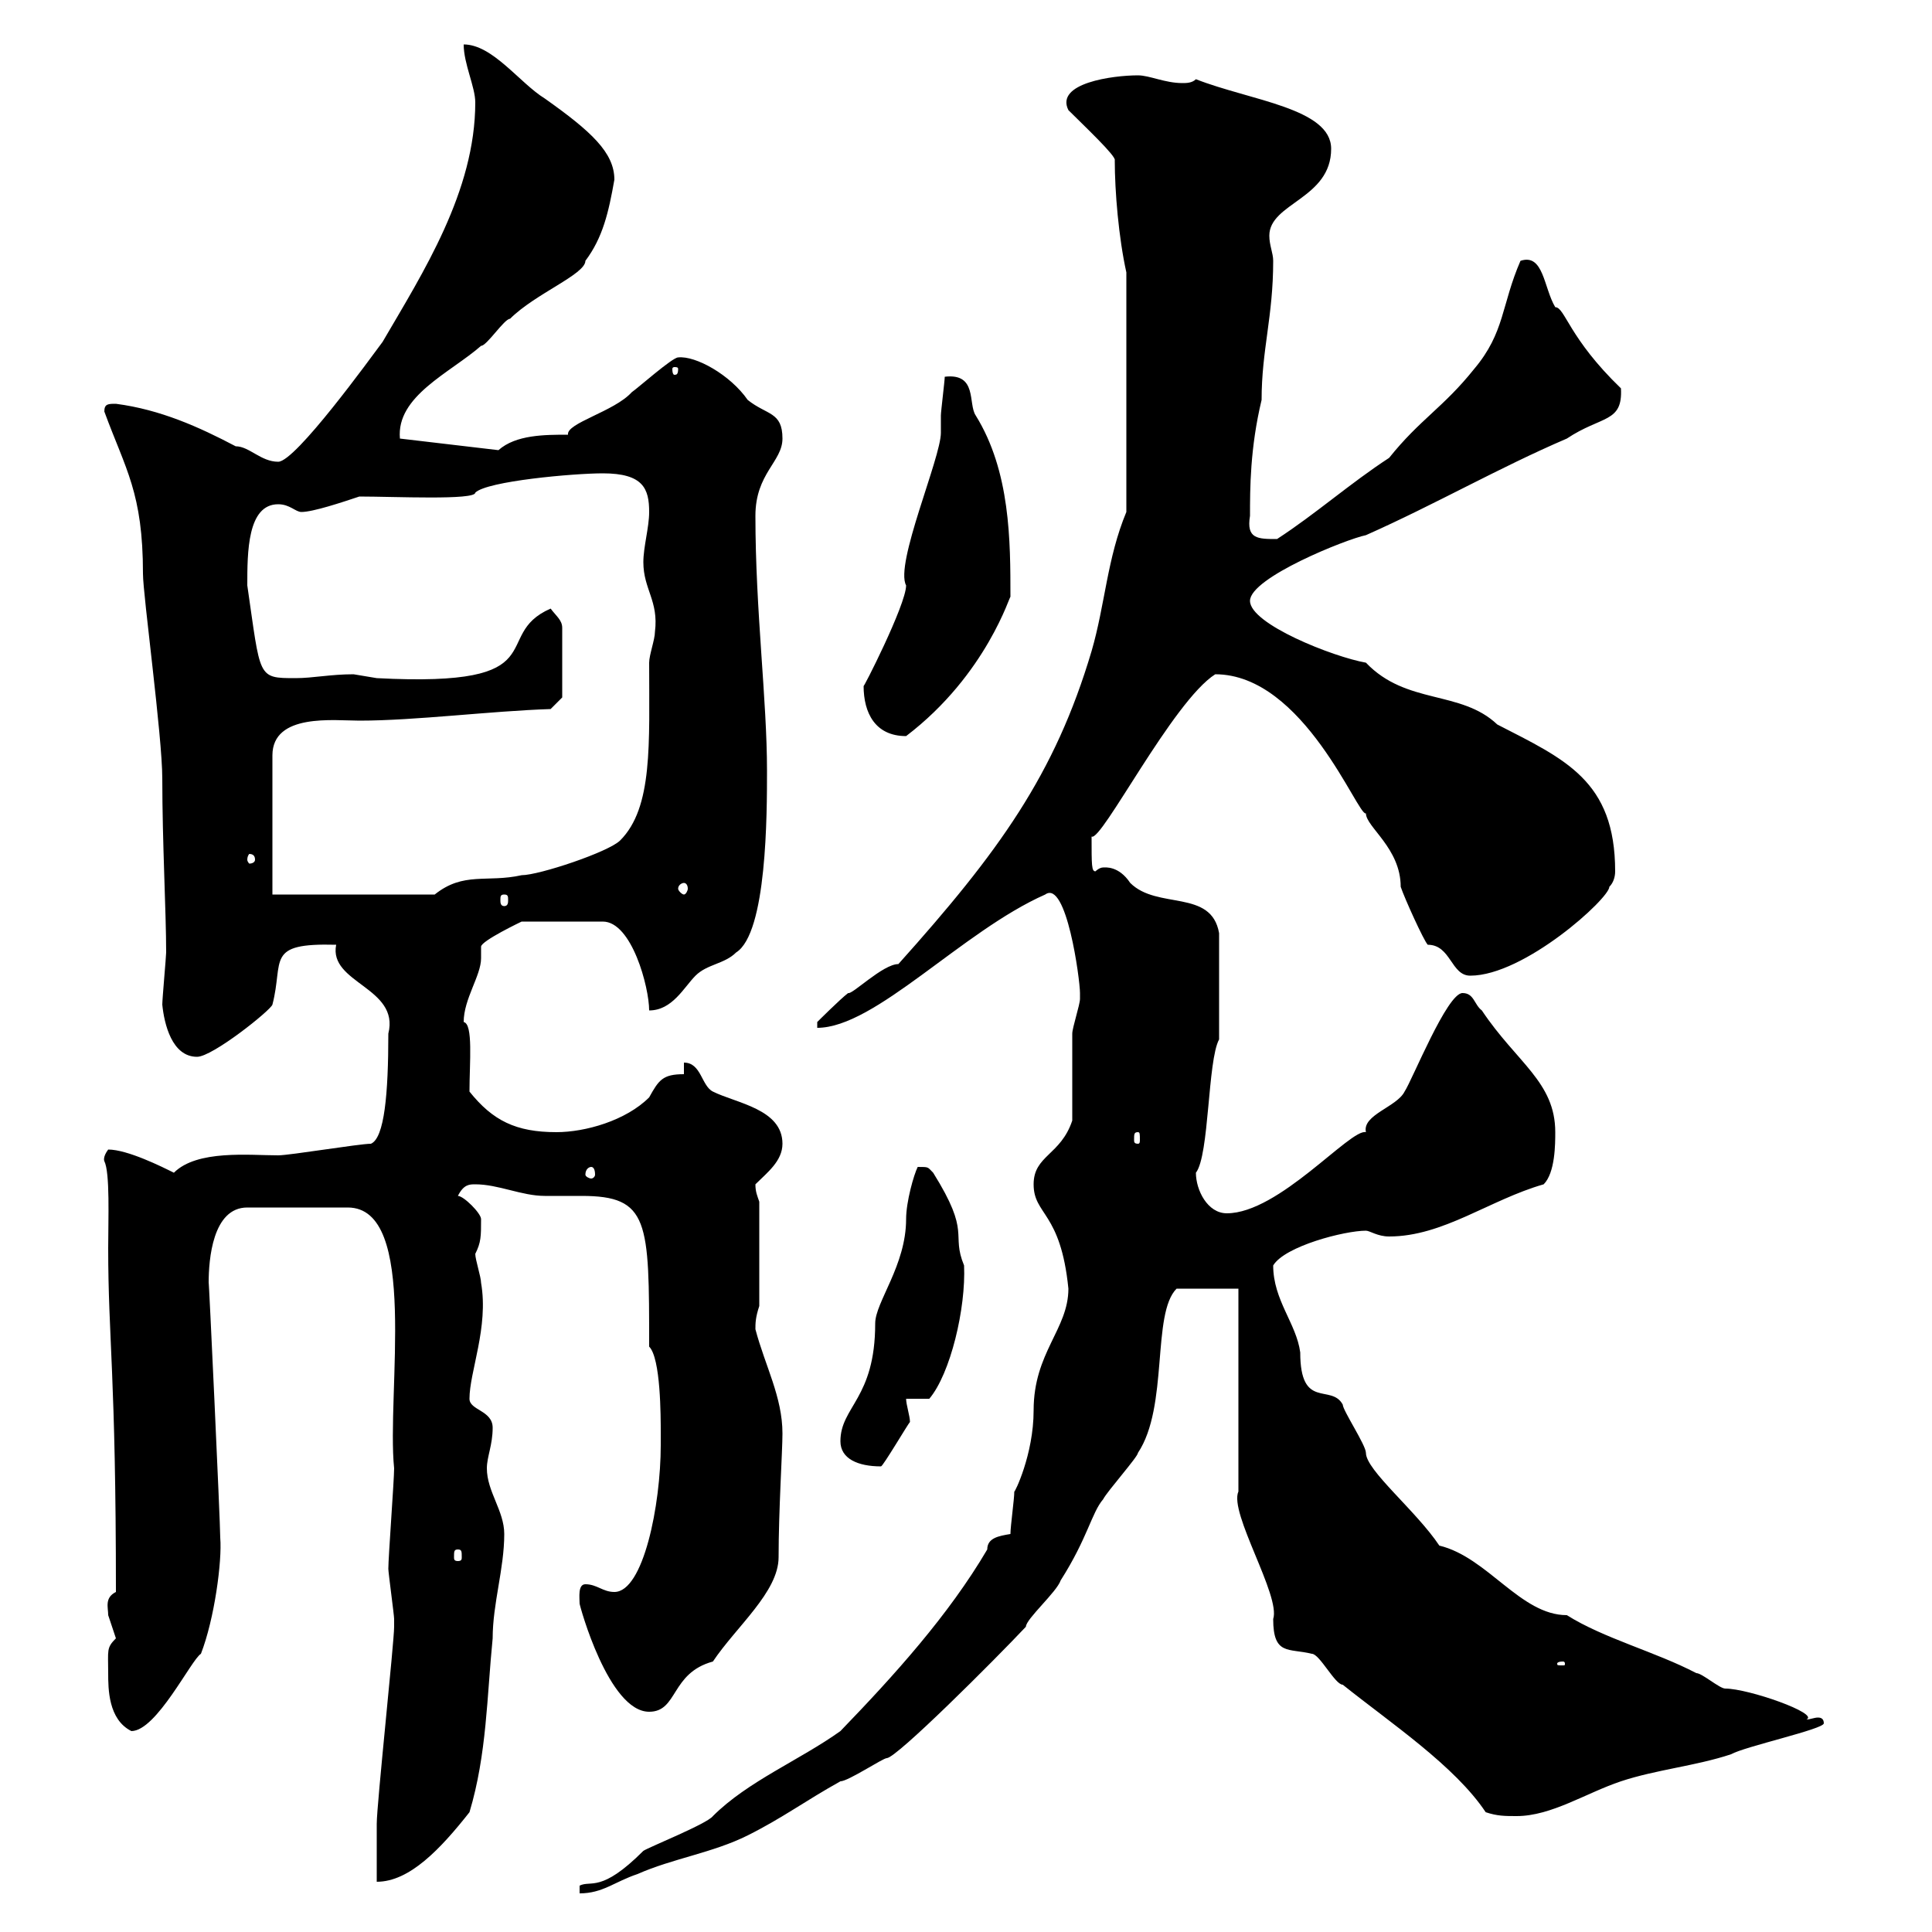 <svg xmlns="http://www.w3.org/2000/svg" xmlns:xlink="http://www.w3.org/1999/xlink" width="300" height="300"><path d="M156.90 238.20C155.10 238.50 153.30 238.80 153.30 240.60C147.30 250.80 138.90 260.10 130.50 268.80C124.20 273.30 116.10 276.60 110.70 282C109.80 283.20 100.80 286.80 99.90 287.40C93.30 294 91.80 291.90 90 292.80L90 294C93.60 294 95.40 292.20 99 291C104.40 288.60 110.70 287.70 116.10 285C121.50 282.30 125.10 279.60 130.50 276.60C131.70 276.60 137.10 273 137.70 273C139.20 273 154.50 257.70 159.30 252.60C159.30 251.40 164.10 247.20 164.70 245.40C168.90 238.80 169.50 234.90 171.30 232.80C171.90 231.60 176.70 226.20 176.70 225.60C181.50 218.40 178.80 204 182.70 200.10L192.30 200.10L192.30 231.60C190.80 234.90 198.90 247.80 197.70 251.40C197.70 257.10 200.10 255.90 203.70 256.80C204.90 256.80 207.30 261.60 208.50 261.60C216 267.60 225.90 274.20 230.70 281.40C232.50 282 233.70 282 235.50 282C240.90 282 246.30 278.40 251.70 276.60C257.10 274.80 263.40 274.20 268.80 272.40C270.90 271.20 283.20 268.50 283.20 267.60C283.20 267 282.90 266.70 282.30 266.70C281.70 266.70 281.10 267 280.50 267C282.60 266.10 271.50 262.20 267.90 262.20C267 262.20 264.30 259.80 263.40 259.80C257.10 256.50 249 254.40 243.30 250.80C236.10 250.80 231 241.80 223.50 240C219.90 234.60 212.10 228.30 212.10 225.60C212.10 224.40 208.50 219 208.50 218.10C206.70 214.80 201.90 219 201.90 210C201.30 205.50 197.70 201.90 197.70 196.50C199.50 193.50 208.80 191.10 212.10 191.10C212.70 191.10 213.90 192 215.70 192C224.10 192 231.30 186.30 239.70 183.90C241.50 182.10 241.50 177.60 241.50 175.80C241.50 168 235.50 165 230.10 156.90C228.90 156 228.90 154.20 227.10 154.20C224.70 154.20 219.30 167.70 218.10 169.50C216.90 171.90 211.50 173.10 212.10 175.80C209.70 175.20 198.60 188.40 190.50 188.40C187.50 188.40 185.70 184.80 185.70 182.10C187.80 179.40 187.50 164.70 189.30 161.40C189.30 158.10 189.30 157.50 189.30 144.90C188.10 138 179.70 141.30 175.50 137.10C173.70 134.40 171.60 134.70 171.30 134.70C170.70 134.70 170.10 135.30 170.10 135.30C169.50 135.30 169.50 134.40 169.50 129.90C171 130.80 182.10 108.90 188.70 104.70C202.50 104.70 210.90 126.90 212.10 126.30C212.10 128.40 217.50 131.70 217.50 137.70C218.10 139.50 221.10 146.10 221.70 146.70C225.30 146.70 225.30 151.50 228.30 151.50C236.70 151.50 249.90 139.50 249.90 137.70C250.50 137.10 250.80 136.20 250.80 135.30C250.80 121.20 243 117.90 232.50 112.50C226.80 107.10 218.40 109.50 212.10 102.90C207 102 194.10 96.90 194.10 93.30C194.10 89.70 209.10 83.70 212.10 83.10C222.90 78.30 232.80 72.60 243.30 68.10C248.70 64.50 252 65.70 251.70 60.30C243.60 52.50 243 47.70 241.50 47.70C239.70 44.70 239.70 39.30 236.10 40.50C233.10 47.40 233.70 51.60 228.90 57.30C224.10 63.30 220.50 65.10 215.70 71.10C209.70 75 204.30 79.80 198.30 83.70C195.30 83.70 193.50 83.70 194.10 80.10C194.10 75.90 194.10 69.60 195.90 62.10C195.90 54.30 197.70 49.20 197.70 40.50C197.70 39.30 197.10 38.10 197.10 36.60C197.10 31.50 206.70 30.90 206.70 23.10C206.70 16.80 194.10 15.60 185.70 12.30C185.10 12.90 184.20 12.90 183.60 12.90C180.90 12.90 178.50 11.70 176.70 11.70C172.80 11.70 163.80 12.90 165.90 17.10C168.30 19.50 173.40 24.30 173.10 24.90C173.10 29.70 173.70 36.90 174.90 42.30L174.90 79.50C171.90 86.70 171.60 93.90 169.50 101.10C163.80 120.30 155.10 132.30 139.50 149.70C137.10 149.70 132.30 154.50 131.70 154.20C130.50 155.10 126.90 158.70 126.90 158.70L126.90 159.60C135.90 159.60 149.40 144.60 162.30 138.90C165.60 136.50 167.70 152.10 167.70 154.20C167.70 154.20 167.70 155.10 167.70 155.10C167.70 156 166.50 159.60 166.50 160.50C166.50 162.30 166.50 172.20 166.50 174C164.70 179.40 160.50 179.40 160.50 183.90C160.50 188.70 164.70 188.10 165.90 200.10C165.90 206.40 160.50 210 160.50 219C160.50 225.90 157.50 231.90 157.50 231.60C157.50 232.80 156.90 237 156.90 238.20ZM61.20 251.40C61.20 252.60 61.20 252.60 61.20 252.60C61.20 255 58.50 280.20 58.50 283.20C58.50 283.80 58.50 291 58.50 292.20C63.60 292.20 68.40 287.10 72.90 281.40C75.60 272.40 75.60 263.40 76.50 254.40C76.50 249 78.30 243.60 78.30 238.20C78.30 234.60 75.60 231.60 75.60 228C75.60 226.20 76.50 224.40 76.50 221.70C76.50 219 72.90 219 72.90 217.20C72.90 213 75.90 206.10 74.70 199.20C74.70 198.30 73.80 195.60 73.80 194.70C74.70 192.90 74.70 192 74.70 189.30C74.70 188.40 72 185.70 71.10 185.70C72 183.90 72.90 183.90 73.80 183.90C77.40 183.90 81 185.70 84.60 185.70C86.40 185.70 88.50 185.70 90.30 185.70C100.80 185.70 100.80 189.60 100.80 209.10C102.60 210.90 102.60 219.90 102.60 222.60C102.60 222.60 102.60 224.40 102.60 224.40C102.60 233.70 99.90 247.20 95.40 247.20C93.60 247.20 92.70 246 90.90 246C89.70 246 90 248.10 90 249C90 249.30 94.50 265.80 100.80 265.80C105.30 265.80 104.10 259.80 110.70 258C114.30 252.60 120.90 247.20 120.90 241.80C120.90 234.60 121.50 225.30 121.50 222.60C121.50 216.90 118.80 212.10 117.30 206.40C117.30 205.50 117.30 204.60 117.90 202.80L117.90 186.60C117.60 185.70 117.30 185.10 117.30 183.90C119.10 182.10 121.50 180.30 121.50 177.60C121.50 172.20 114.30 171.30 110.70 169.50C108.90 168.60 108.90 165 106.20 165L106.20 166.80C102.90 166.80 102.30 167.70 100.80 170.40C97.20 174 90.90 175.80 86.40 175.80C80.10 175.80 76.50 174 72.90 169.50C72.90 165 73.50 159 72 158.70C72 155.10 74.70 151.50 74.70 148.80C74.70 148.20 74.70 147.30 74.70 147C74.70 146.10 81 143.10 81 143.10L93.60 143.10C98.10 143.10 100.80 153.30 100.80 156.90C104.40 156.90 106.20 153.30 108 151.50C109.80 149.70 112.50 149.70 114.30 147.90C119.10 144.90 119.10 126.30 119.10 119.70C119.10 108.60 117.30 94.80 117.30 80.10C117.30 73.50 121.50 71.70 121.50 68.10C121.50 63.90 119.10 64.50 116.10 62.10C113.40 58.20 108 55.20 105.30 55.50C104.40 55.50 99 60.30 98.10 60.90C95.40 63.90 87.90 65.70 88.20 67.50C84.60 67.50 80.10 67.50 77.40 69.90L62.10 68.10C61.50 61.50 69.90 57.90 74.70 53.70C75.60 53.70 78.30 49.50 79.20 49.50C83.10 45.60 90.90 42.60 90.90 40.50C93.60 36.90 94.50 33 95.40 27.90C95.40 23.70 91.80 20.40 84.60 15.30C80.70 12.90 76.50 6.90 72 6.90C72 9.90 73.80 13.50 73.80 15.90C73.80 29.70 65.70 42.30 59.40 53.10C57.60 55.50 45.90 71.70 43.20 71.70C40.50 71.70 38.70 69.30 36.60 69.30C30.90 66.30 24.90 63.60 18 62.70C16.80 62.70 16.20 62.70 16.20 63.90C19.50 72.90 22.20 76.50 22.20 89.10C22.20 92.40 25.20 114.30 25.20 120.90C25.20 130.80 25.80 141.60 25.80 147.90C25.80 148.50 25.20 155.10 25.20 156C25.50 159 26.70 164.10 30.60 164.10C33 164.10 42 156.90 42.30 156C44.10 149.10 41.10 146.40 52.20 146.70C51 152.70 62.10 153.30 60.30 160.50C60.30 169.80 59.70 176.70 57.60 177.60C55.80 177.60 45 179.40 43.20 179.40C38.70 179.40 30.60 178.50 27 182.10C25.20 181.20 19.80 178.50 16.80 178.50C15.90 179.70 16.20 180.30 16.20 180.30C17.10 182.10 16.80 189.30 16.80 193.80C16.80 207.90 18 213.30 18 247.20C16.20 248.10 16.80 249.60 16.80 250.80C16.80 250.80 18 254.40 18 254.40C16.50 255.90 16.80 256.20 16.80 259.80C16.80 262.20 16.80 267 20.40 268.80C24.30 268.80 29.70 257.70 31.20 256.80C33.30 251.40 34.50 242.40 34.20 238.80C34.20 236.40 32.40 197.70 32.40 199.20C32.40 195.60 33 187.50 38.40 187.50L54 187.50C65.10 187.50 60 216.30 61.20 228C61.20 229.80 60.30 241.80 60.30 243.60C60.30 244.20 61.20 250.80 61.20 251.40ZM242.70 258C243 258 243 258.30 243 258.30C243 258.60 243 258.60 242.70 258.60C241.80 258.60 241.80 258.60 241.80 258.30C241.80 258.30 241.80 258 242.70 258ZM71.10 240.60C71.70 240.60 71.70 240.90 71.70 241.80C71.70 242.10 71.70 242.40 71.10 242.40C70.50 242.40 70.50 242.10 70.50 241.80C70.50 240.90 70.50 240.60 71.10 240.60ZM130.50 223.80C130.50 226.50 133.20 227.70 136.80 227.70C137.10 227.70 141 221.10 141.30 220.80C141.30 219.90 140.70 218.10 140.70 217.20L144.30 217.20C147.60 213.30 150 203.10 149.70 196.50C147.60 191.40 150.90 191.70 144.90 182.10C144 181.20 144.30 181.20 142.50 181.20C141.90 182.40 140.70 186.60 140.70 189.30C140.70 196.50 135.90 202.20 135.90 205.50C135.90 217.20 130.50 218.40 130.50 223.80ZM91.80 181.20C92.10 181.20 92.40 181.50 92.40 182.40C92.40 182.70 92.10 183 91.80 183C91.50 183 90.90 182.70 90.90 182.40C90.90 181.50 91.50 181.20 91.80 181.20ZM176.70 175.80C177 175.80 177 176.10 177 177C177 177.30 177 177.60 176.70 177.60C176.10 177.60 176.10 177.30 176.10 177C176.10 176.10 176.10 175.80 176.70 175.80ZM78.30 138.90C78.90 138.90 78.90 139.20 78.90 139.80C78.90 140.10 78.90 140.70 78.30 140.70C77.70 140.70 77.70 140.10 77.70 139.80C77.70 139.20 77.70 138.90 78.30 138.90ZM42.30 138.90L42.30 117.30C42.30 110.70 51.90 111.90 55.80 111.90C64.50 111.90 76.20 110.40 85.50 110.10L87.30 108.30L87.30 97.50C87.30 96.30 86.40 95.70 85.50 94.50C75.90 98.70 87 106.80 58.50 105.30C58.50 105.30 54.90 104.70 54.90 104.70C51.30 104.70 48.60 105.30 45.90 105.30C39.90 105.30 40.50 105.30 38.40 90.90C38.40 85.80 38.40 78.30 43.20 78.30C45 78.30 45.90 79.50 46.80 79.50C48.60 79.50 53.10 78 55.80 77.10C61.20 77.10 73.80 77.70 73.80 76.50C75.60 74.70 89.10 73.50 93.60 73.50C99.90 73.50 100.80 75.90 100.80 79.50C100.80 81.90 99.90 84.90 99.90 87.30C99.90 91.50 102.30 93.30 101.70 98.10C101.70 99.30 100.80 101.70 100.80 102.90C100.80 115.50 101.40 125.40 96.30 130.50C94.50 132.30 83.70 135.90 81 135.90C75.60 137.10 72 135.30 67.50 138.90ZM106.20 137.10C106.50 137.10 106.80 137.40 106.80 138C106.80 138.30 106.50 138.90 106.20 138.90C105.90 138.90 105.30 138.30 105.30 138C105.30 137.40 105.90 137.10 106.20 137.10ZM39.60 133.50C39.60 133.80 39.30 134.10 38.70 134.10C38.70 134.10 38.40 133.80 38.40 133.50C38.40 132.90 38.70 132.60 38.70 132.60C39.30 132.60 39.60 132.90 39.60 133.50ZM134.10 106.50C134.10 110.70 135.90 114.30 140.70 114.30C153.30 104.70 156.90 92.10 156.90 92.70C156.90 84 156.90 73.20 151.50 64.50C150.30 62.70 151.80 57.90 146.70 58.50C146.70 59.10 146.10 63.90 146.10 64.50C146.10 65.40 146.10 66 146.10 67.20C146.10 71.10 138.90 87.60 140.70 90.90C140.70 93.90 133.80 107.40 134.10 106.50ZM105.30 57.30C105.30 58.20 105 58.20 104.70 58.20C104.70 58.20 104.40 58.20 104.40 57.30C104.40 57 104.70 57 104.70 57C105 57 105.30 57 105.30 57.30Z"/></svg>
